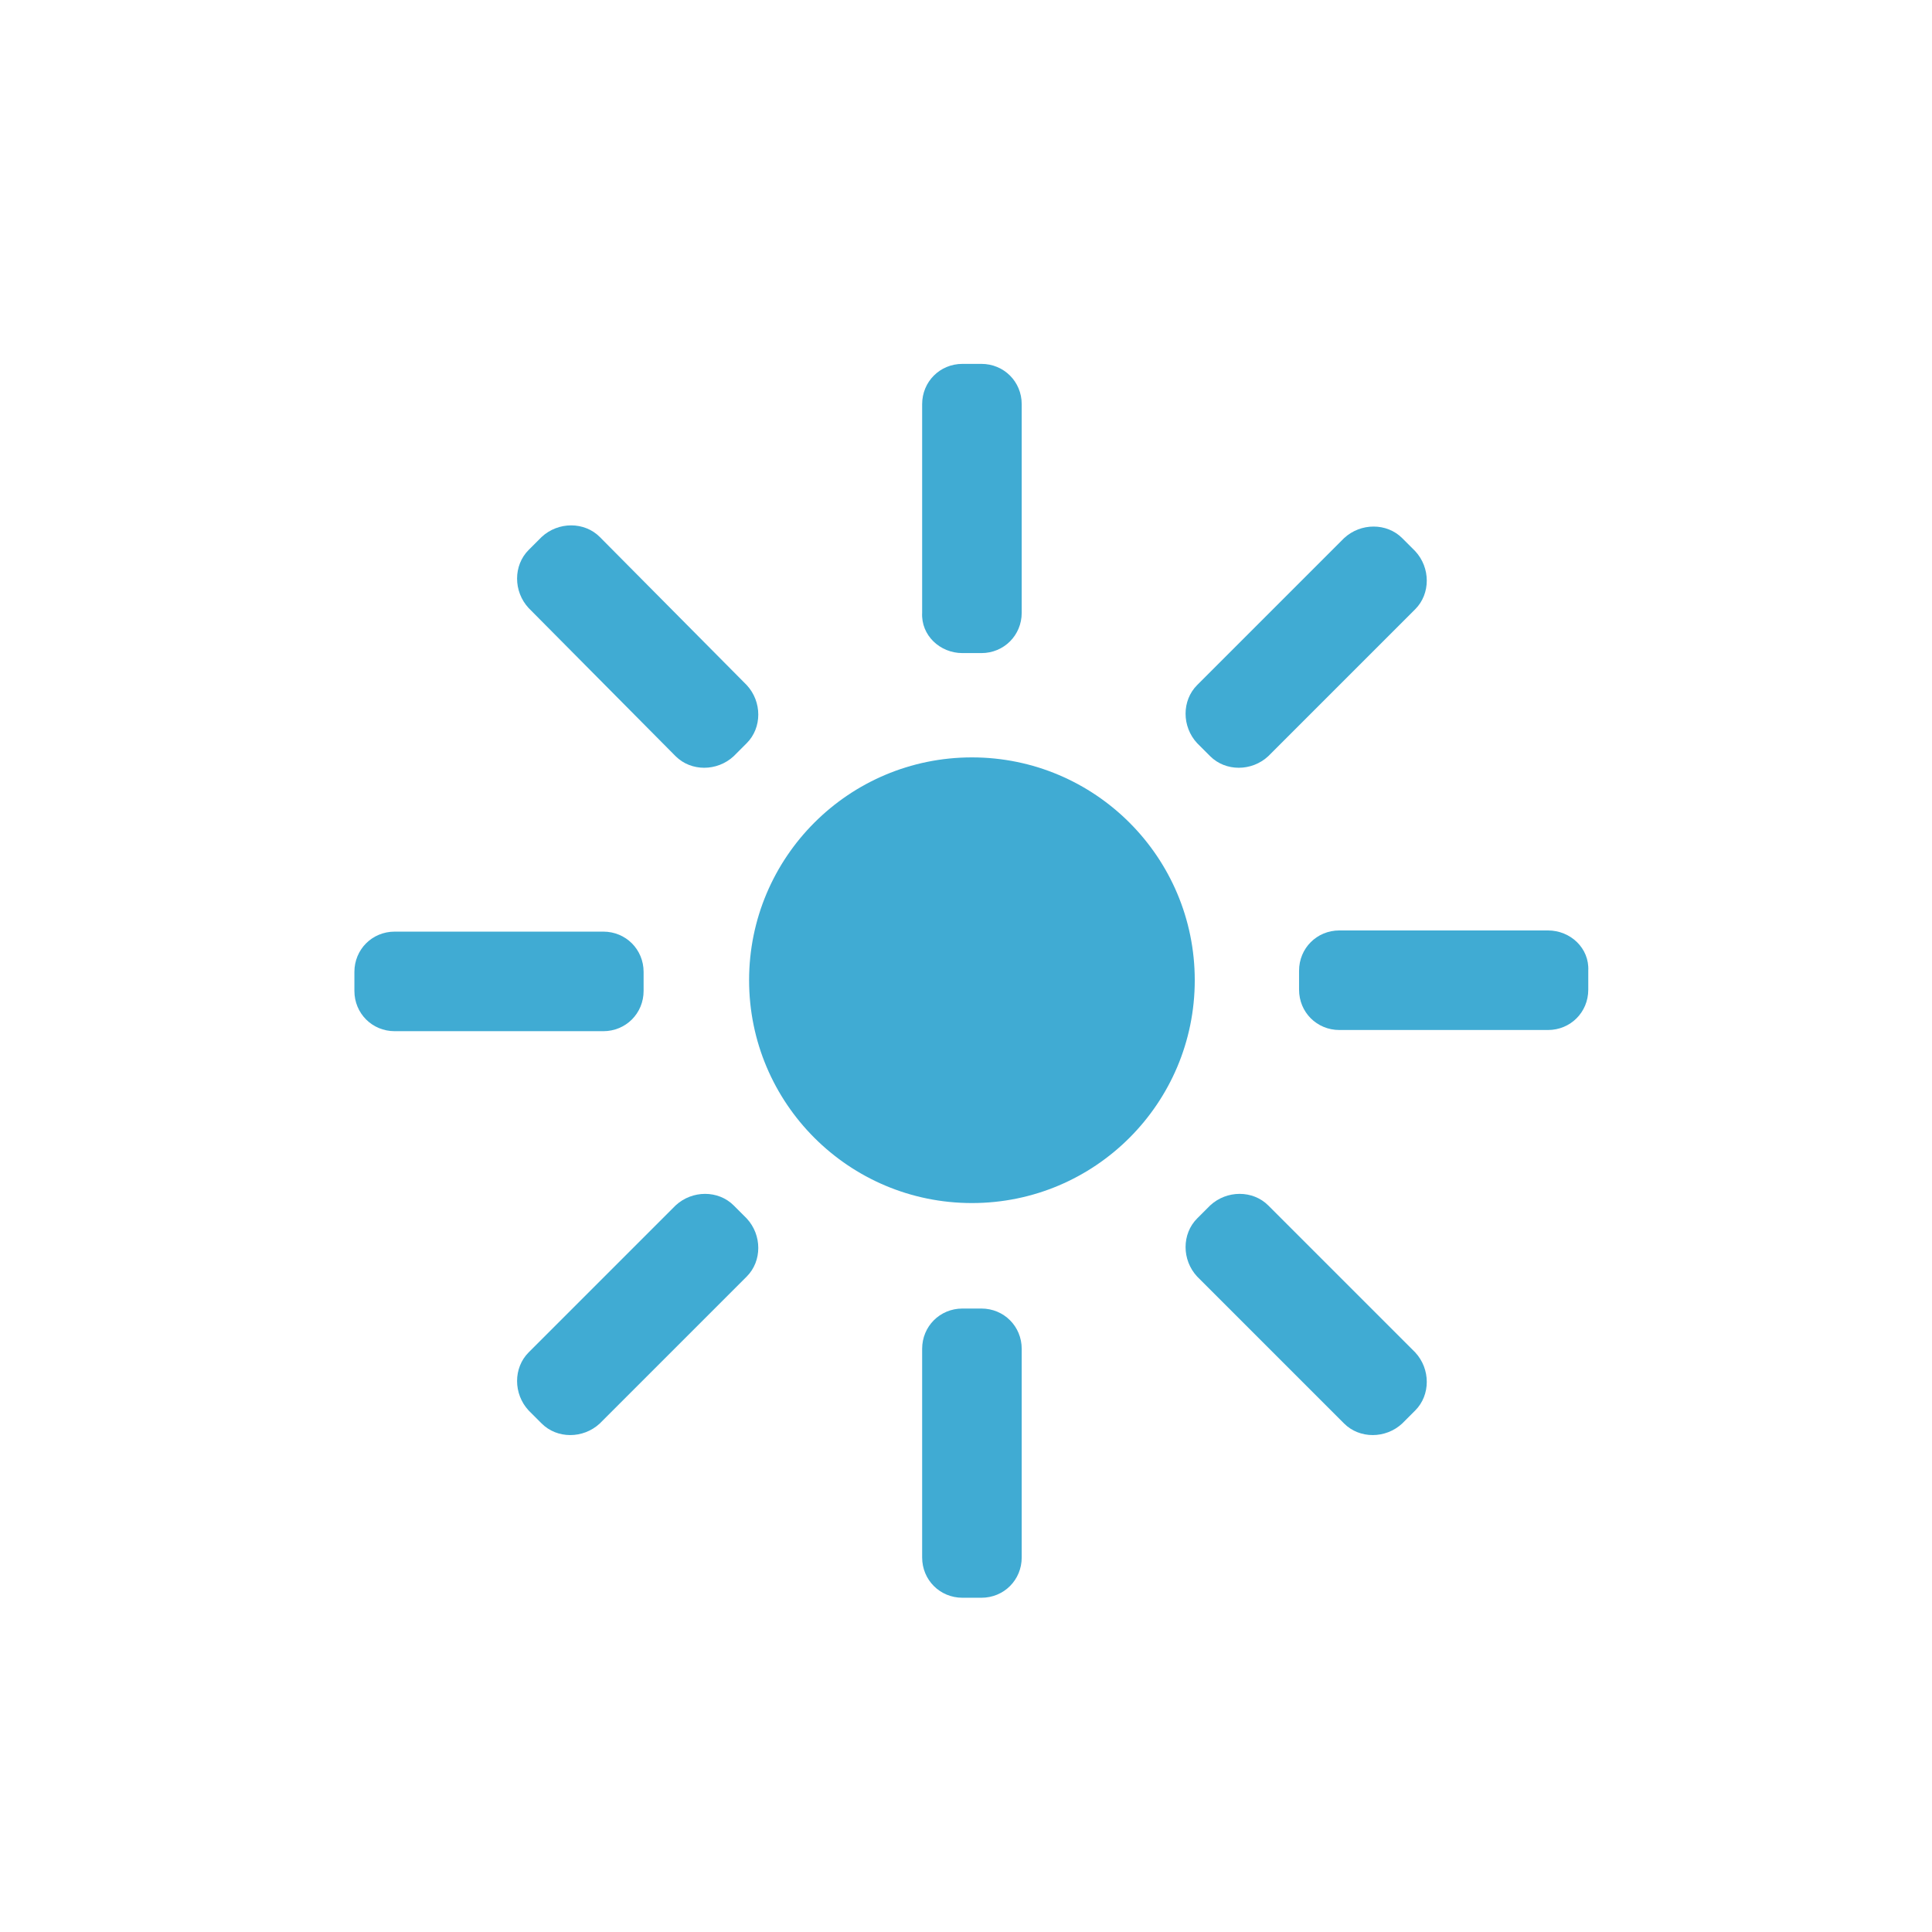 <?xml version="1.0" encoding="utf-8"?>
<!-- Generator: Adobe Illustrator 18.0.0,  Export Plug-In . SVG Version: 6.00 Build 0)  -->
<!DOCTYPE svg PUBLIC "-//W3C//DTD SVG 1.1//EN" "http://www.w3.org/Graphics/SVG/1.1/DTD/svg11.dtd">
<svg version="1.1" id="Layer_1" xmlns="http://www.w3.org/2000/svg" xmlns:xlink="http://www.w3.org/1999/xlink" x="0px" y="0px"
	 viewBox="0 0 163 163" enable-background="new 0 0 163 163" xml:space="preserve">
<g fill="#40abd3">
	<circle cx="82" cy="82.7" r="18.8"/>
	<path d="M82.8,110.4h-1.6c-1.9,0-3.4,1.5-3.4,3.4v17.6c0,1.9,1.5,3.4,3.4,3.4h1.6c1.9,0,3.4-1.5,3.4-3.4v-17.6
		C86.2,111.9,84.7,110.4,82.8,110.4z"/>
	<path d="M81.2,55.1h1.6c1.9,0,3.4-1.5,3.4-3.4V34.1c0-1.9-1.5-3.4-3.4-3.4h-1.6c-1.9,0-3.4,1.5-3.4,3.4v17.6
		C77.7,53.6,79.3,55.1,81.2,55.1z"/>
	<path d="M54.3,83.6v-1.6c0-1.9-1.5-3.4-3.4-3.4H33.3c-1.9,0-3.4,1.5-3.4,3.4v1.6c0,1.9,1.5,3.4,3.4,3.4h17.6
		C52.8,87,54.3,85.5,54.3,83.6z"/>
	<path d="M130.6,78.5h-17.6c-1.9,0-3.4,1.5-3.4,3.4v1.6c0,1.9,1.5,3.4,3.4,3.4h17.6c1.9,0,3.4-1.5,3.4-3.4v-1.6
		C134.1,80,132.5,78.5,130.6,78.5z"/>
	<path d="M61.9,101.7c-1.3-1.3-3.5-1.3-4.9,0l-12.4,12.4c-1.3,1.3-1.3,3.5,0,4.9l1.1,1.1c1.3,1.3,3.5,1.3,4.9,0
		L63,107.7c1.3-1.3,1.3-3.5,0-4.9L61.9,101.7z"/>
	<path d="M102.1,63.8c1.3,1.3,3.5,1.3,4.9,0l12.4-12.4c1.3-1.3,1.3-3.5,0-4.9l-1.1-1.1c-1.3-1.3-3.5-1.3-4.9,0
		l-12.4,12.4c-1.3,1.3-1.3,3.5,0,4.9L102.1,63.8z"/>
	<path d="M57,63.8c1.3,1.3,3.5,1.3,4.9,0l1.1-1.1c1.3-1.3,1.3-3.5,0-4.9L50.6,45.3c-1.3-1.3-3.5-1.3-4.9,0l-1.1,1.1
		c-1.3,1.3-1.3,3.5,0,4.9L57,63.8z"/>
	<path d="M107,101.7c-1.3-1.3-3.5-1.3-4.9,0l-1.1,1.1c-1.3,1.3-1.3,3.5,0,4.9l12.4,12.4c1.3,1.3,3.5,1.3,4.9,0
		l1.1-1.1c1.3-1.3,1.3-3.5,0-4.9L107,101.7z"/>
</g>
</svg>

